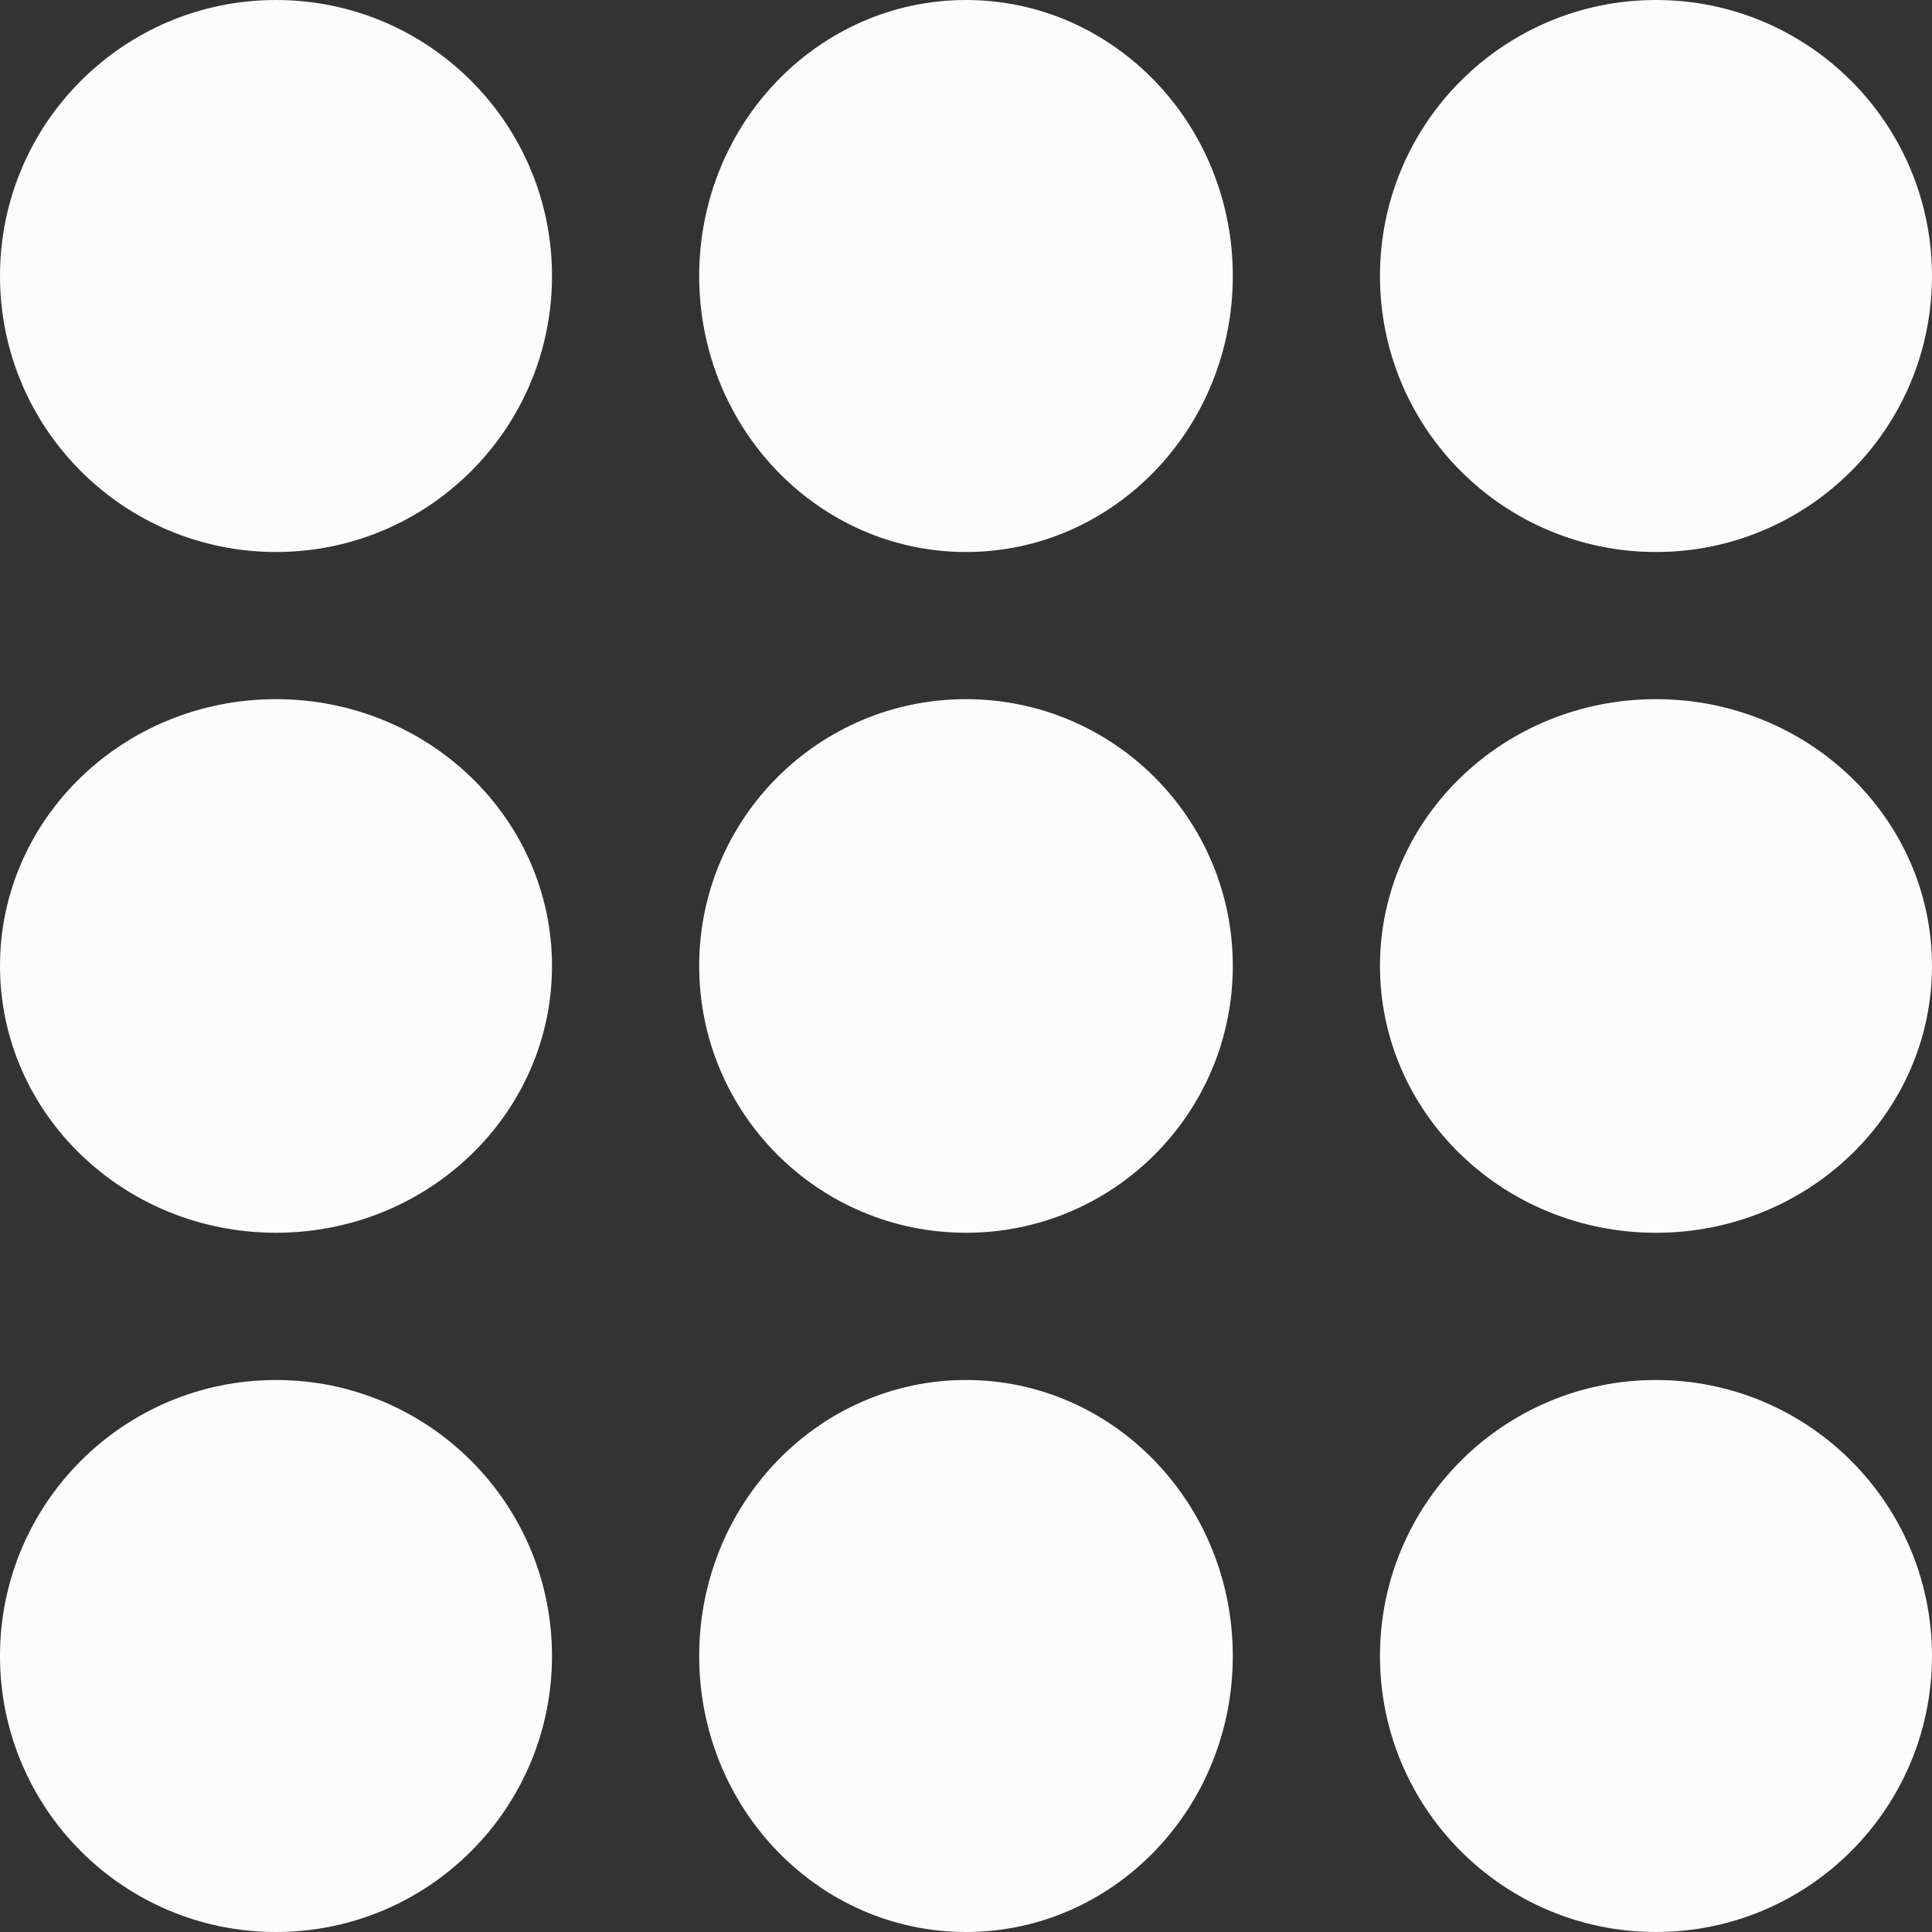 <svg width="112" height="112" viewBox="0 0 112 112" fill="none" xmlns="http://www.w3.org/2000/svg">
<rect x="0" y="0" width="112" height="112" fill="#333333" stroke="none"/>
<ellipse cx="56" cy="16" rx="15.467" ry="16" fill="#FCFCFC"/>
<circle cx="56" cy="55.998" r="15.467" fill="#FCFCFC"/>
<ellipse cx="56" cy="96" rx="15.467" ry="16" fill="#FCFCFC"/>
<circle cx="95.999" cy="16" r="16" fill="#FCFCFC"/>
<ellipse cx="95.999" cy="55.998" rx="16" ry="15.467" fill="#FCFCFC"/>
<circle cx="95.999" cy="96" r="16" fill="#FCFCFC"/>
<circle cx="16" cy="16" r="16" fill="#FCFCFC"/>
<ellipse cx="16" cy="55.998" rx="16" ry="15.467" fill="#FCFCFC"/>
<circle cx="16" cy="96" r="16" fill="#FCFCFC"/>
</svg>
